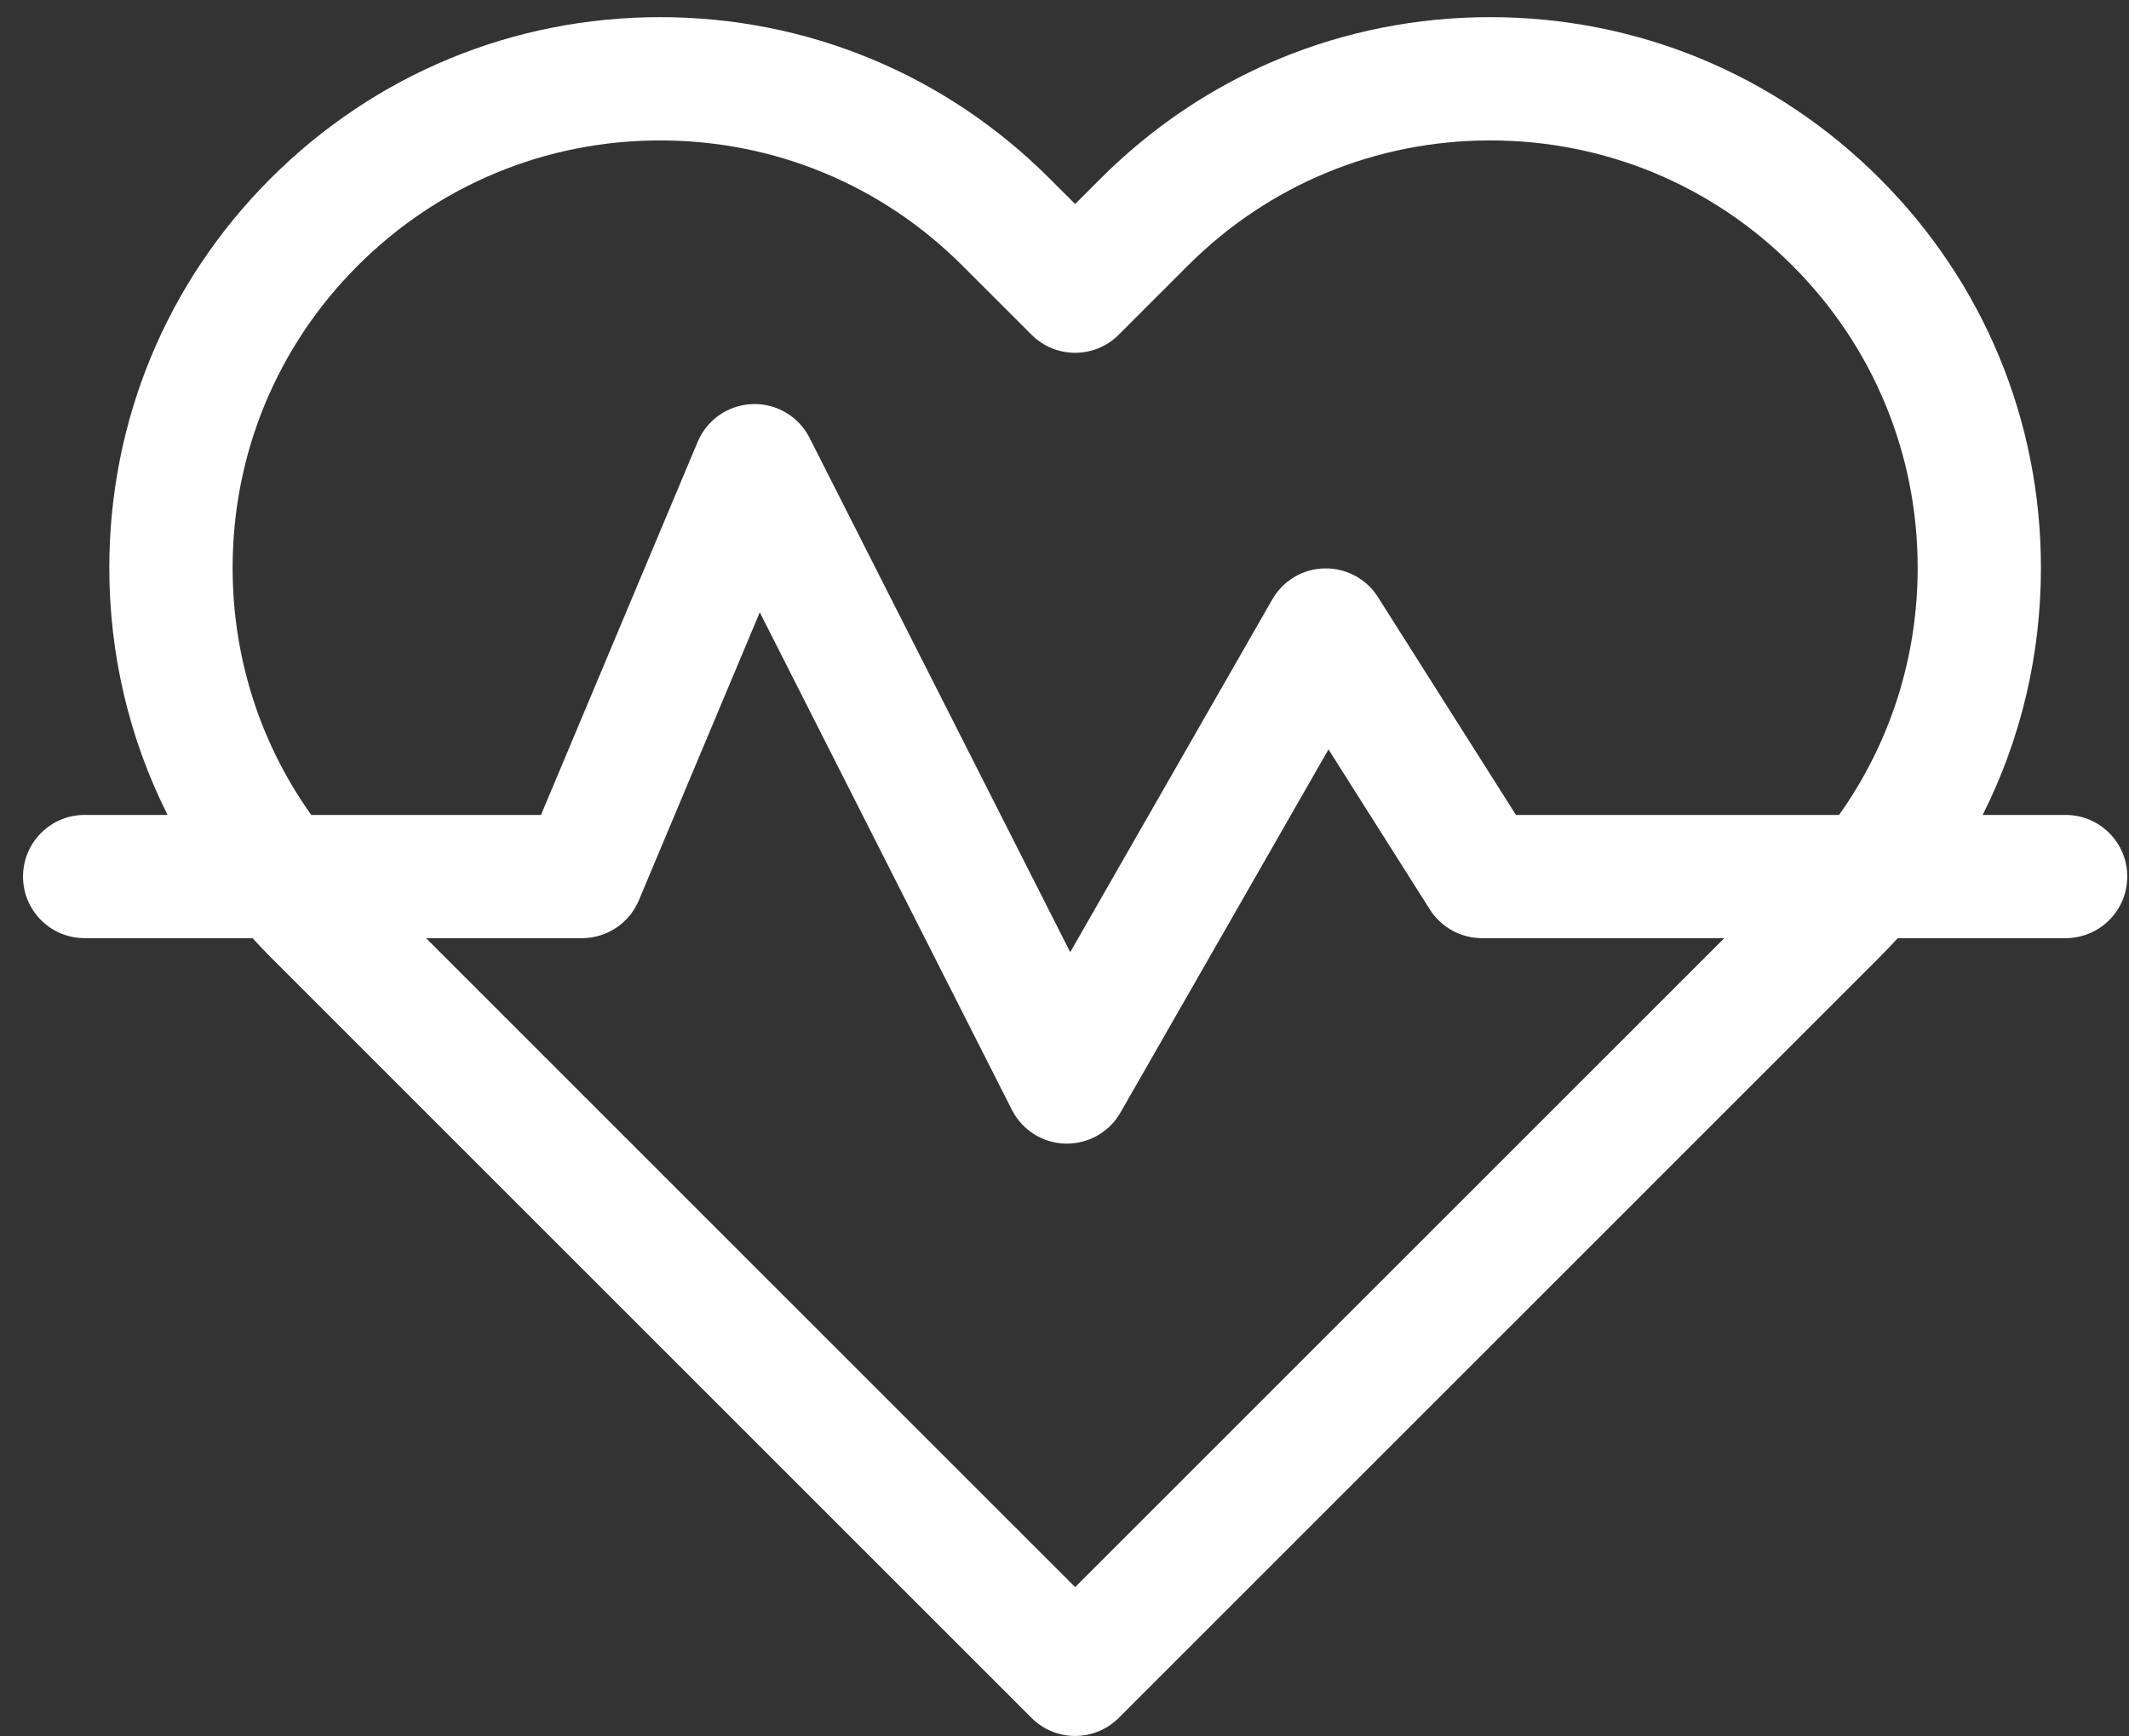 <?xml version="1.0" encoding="UTF-8"?>
<svg xmlns="http://www.w3.org/2000/svg" width="38" height="31" viewBox="0 0 38 31" fill="none">
  <rect x="0" y="0" width="38" height="31" fill="#333333" stroke="none"/>
  <path d="M36.868 14.549H35.388C36.069 13.197 36.428 11.694 36.428 10.137C36.428 7.511 35.406 5.042 33.549 3.186C31.692 1.329 29.224 0.306 26.598 0.306C23.972 0.306 21.503 1.329 19.646 3.186L19.19 3.642L18.733 3.186C16.876 1.329 14.408 0.306 11.782 0.306C9.156 0.306 6.687 1.329 4.83 3.186C2.974 5.042 1.951 7.511 1.951 10.137C1.951 11.694 2.311 13.197 2.991 14.549H1.511C0.903 14.549 0.411 15.041 0.411 15.649C0.411 16.257 0.903 16.749 1.511 16.749H4.507C4.612 16.864 4.72 16.977 4.83 17.088L18.412 30.67C18.627 30.884 18.908 30.992 19.19 30.992C19.471 30.992 19.753 30.884 19.968 30.67L33.549 17.088C33.66 16.977 33.767 16.864 33.872 16.749H36.868C37.476 16.749 37.969 16.257 37.969 15.649C37.969 15.041 37.476 14.549 36.868 14.549ZM4.152 10.137C4.152 8.099 4.945 6.183 6.386 4.742C7.828 3.3 9.744 2.507 11.782 2.507C13.82 2.507 15.736 3.3 17.177 4.742L18.412 5.976C18.841 6.406 19.538 6.406 19.968 5.976L21.202 4.742C22.643 3.3 24.56 2.507 26.598 2.507C28.636 2.507 30.552 3.3 31.993 4.742C33.434 6.183 34.228 8.099 34.228 10.137C34.228 11.74 33.736 13.268 32.825 14.549H27.058L24.594 10.659C24.388 10.333 24.026 10.139 23.64 10.148C23.254 10.156 22.901 10.366 22.709 10.701L19.102 16.999L14.449 7.816C14.256 7.434 13.856 7.198 13.429 7.214C13 7.229 12.62 7.492 12.453 7.887L9.656 14.549H5.555C4.643 13.268 4.152 11.74 4.152 10.137ZM19.19 28.335L7.604 16.749H10.387C10.83 16.749 11.23 16.484 11.402 16.075L13.561 10.932L18.061 19.814C18.244 20.175 18.61 20.407 19.015 20.417C19.024 20.417 19.034 20.417 19.043 20.417C19.437 20.417 19.802 20.207 19.998 19.864L23.712 13.379L25.522 16.238C25.724 16.556 26.075 16.749 26.452 16.749H30.776L19.19 28.335Z" fill="#FFFFFF"></path>
</svg>
